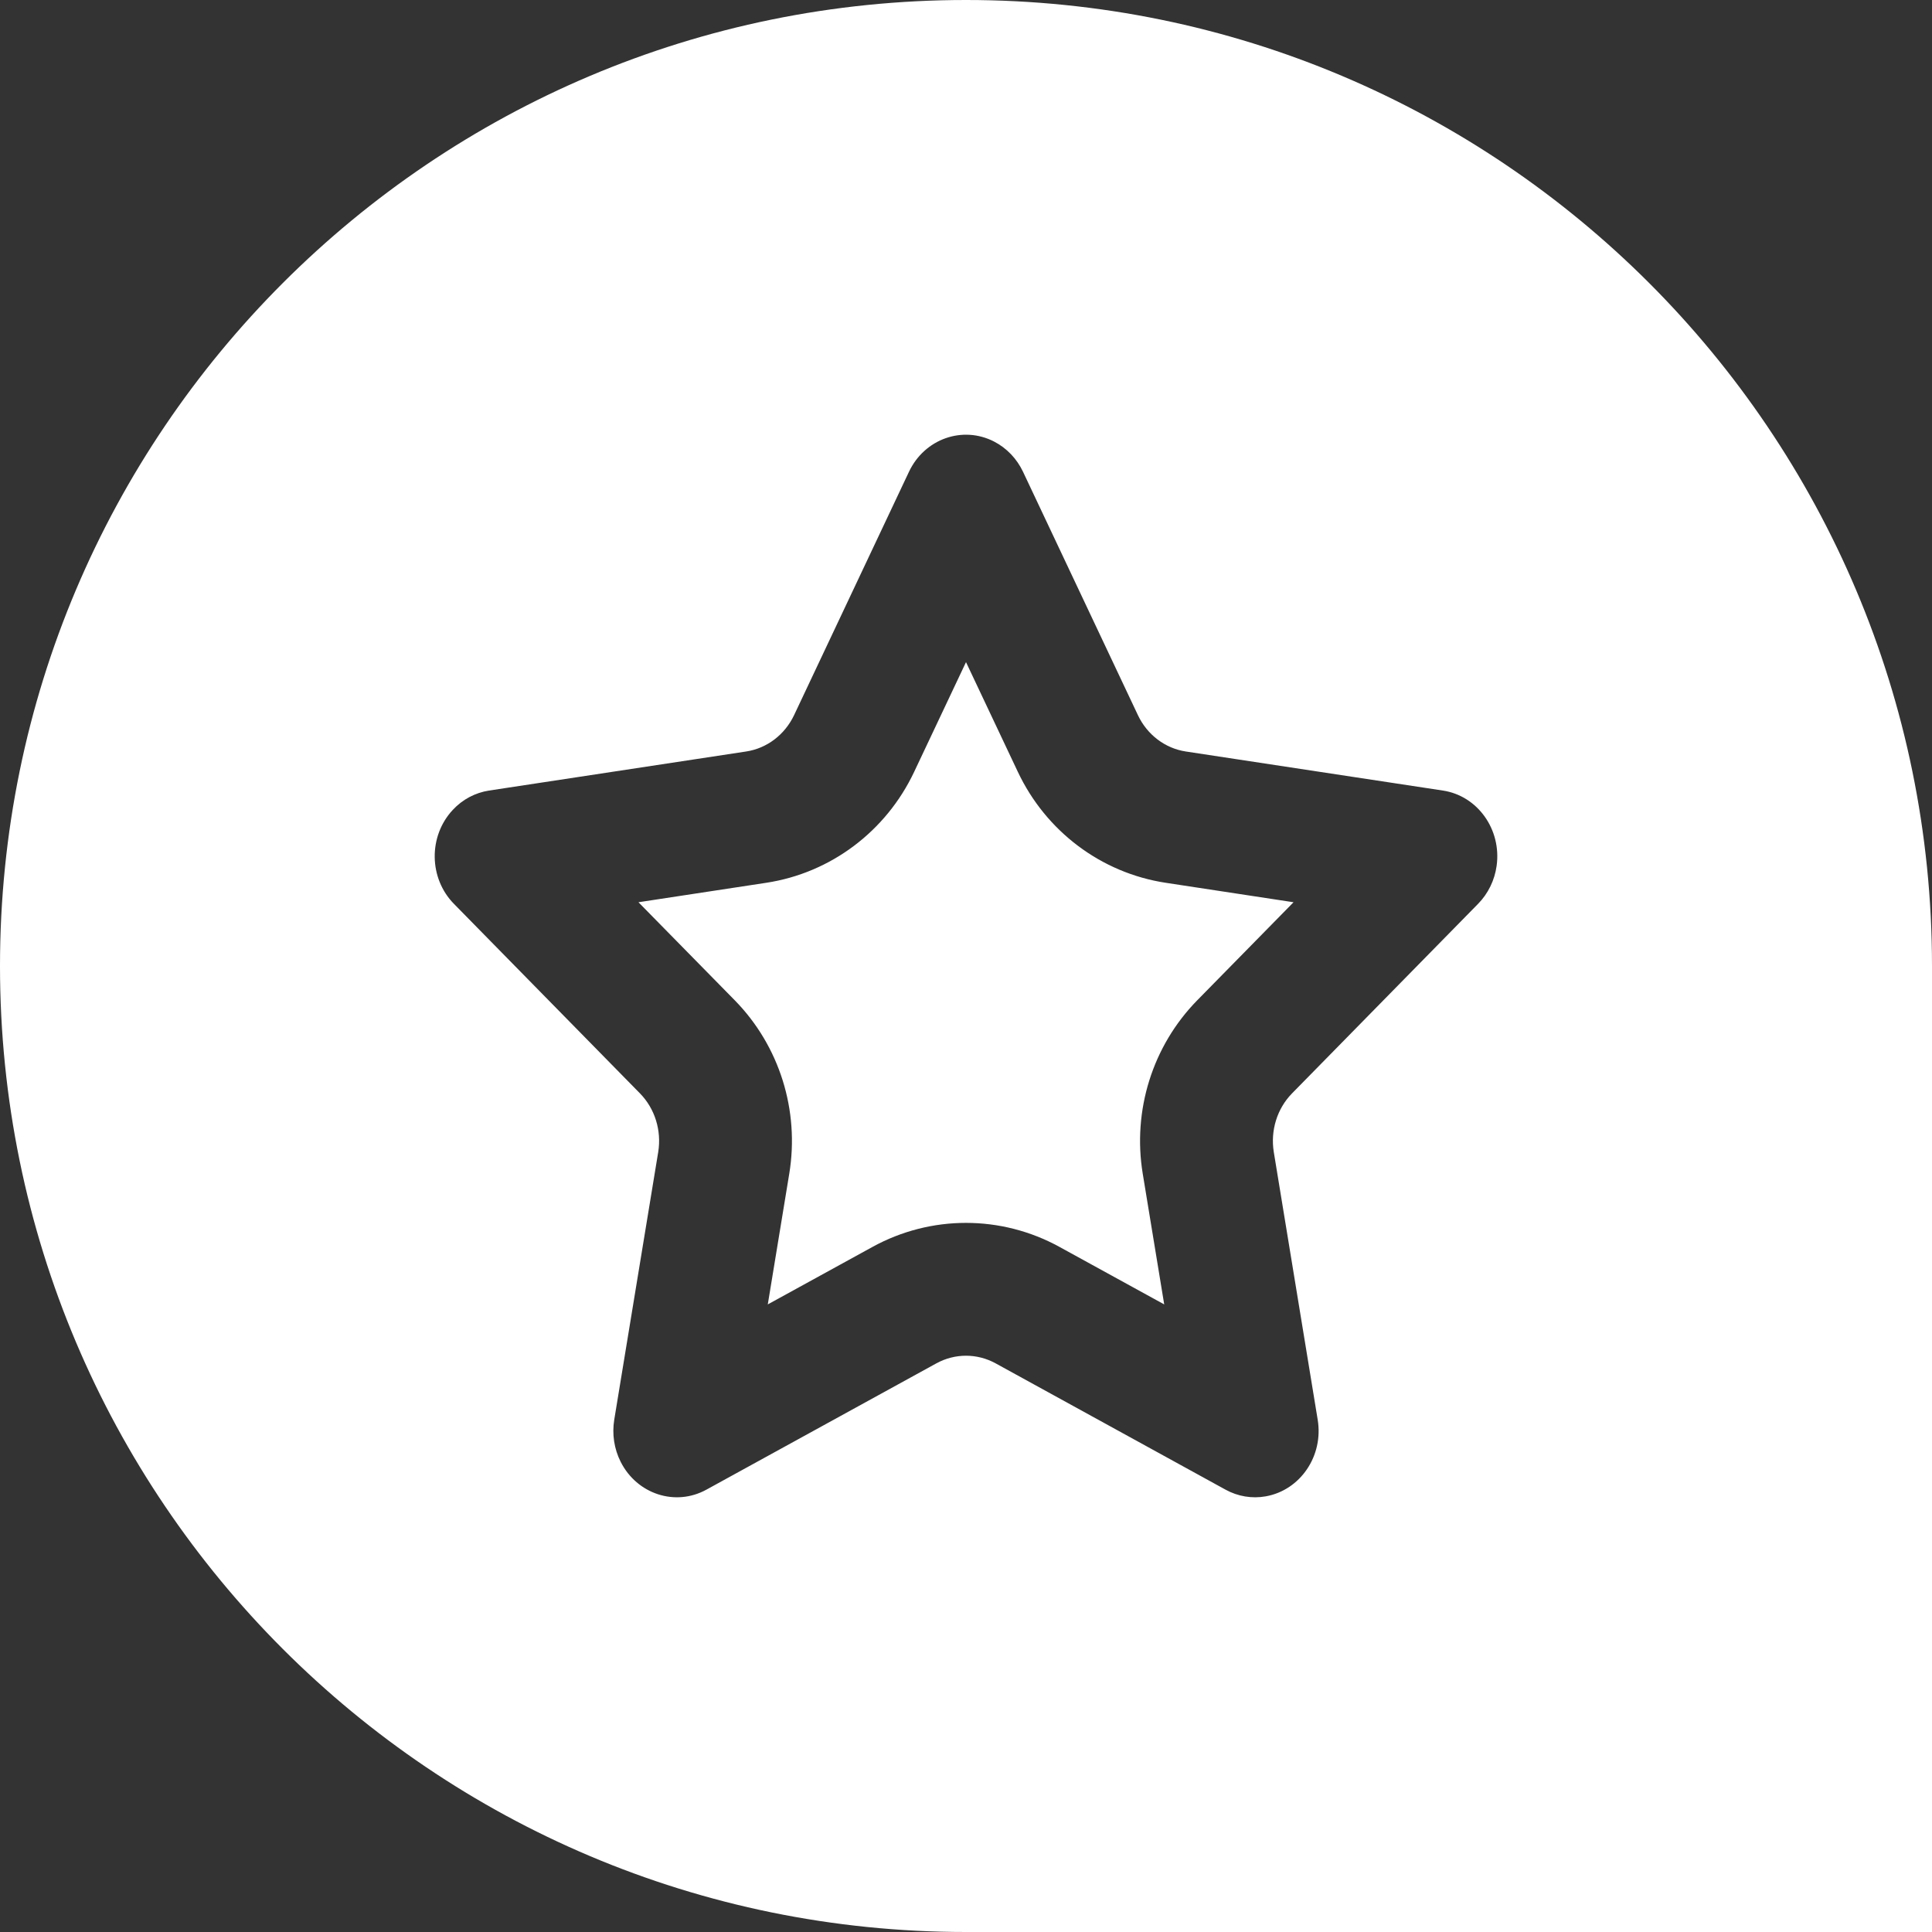 <?xml version="1.0" encoding="UTF-8"?> <svg xmlns="http://www.w3.org/2000/svg" width="32" height="32" viewBox="0 0 32 32" fill="none"><rect x="0" y="0" width="32" height="32" fill="#333333" stroke="none"/><path fill-rule="evenodd" clip-rule="evenodd" d="M16 0C24.837 0 32 7.163 32 16V32H16C7.163 32 0 24.837 0 16C0 7.163 7.163 -2.17128e-06 16 0ZM11.701 24.673L15.51 22.581C15.817 22.413 16.183 22.413 16.49 22.581L20.298 24.673C20.503 24.786 20.738 24.825 20.966 24.784C21.539 24.681 21.924 24.113 21.825 23.514L21.098 19.082C21.04 18.725 21.153 18.361 21.401 18.109L24.482 14.97C24.648 14.801 24.756 14.58 24.789 14.34C24.872 13.739 24.474 13.181 23.899 13.094L19.64 12.447C19.298 12.395 19.001 12.17 18.848 11.846L16.944 7.813C16.841 7.596 16.673 7.421 16.466 7.314C15.944 7.045 15.313 7.269 15.056 7.813L13.152 11.846C12.998 12.17 12.702 12.395 12.359 12.447L8.101 13.094C7.872 13.129 7.66 13.241 7.499 13.415C7.093 13.85 7.102 14.546 7.518 14.97L10.599 18.109C10.847 18.361 10.96 18.725 10.902 19.082L10.174 23.514C10.135 23.753 10.172 23.998 10.28 24.212C10.551 24.749 11.187 24.956 11.701 24.673ZM14.451 20.653L12.717 21.605L13.073 19.438C13.244 18.394 12.912 17.324 12.169 16.567L10.575 14.944L12.69 14.622C13.764 14.459 14.678 13.765 15.141 12.785L16 10.967L16.859 12.785C17.322 13.765 18.235 14.459 19.31 14.622L21.425 14.944L19.831 16.567C19.088 17.324 18.756 18.394 18.927 19.438L19.283 21.605L17.549 20.653C16.583 20.122 15.417 20.122 14.451 20.653Z" fill="white"></path></svg> 